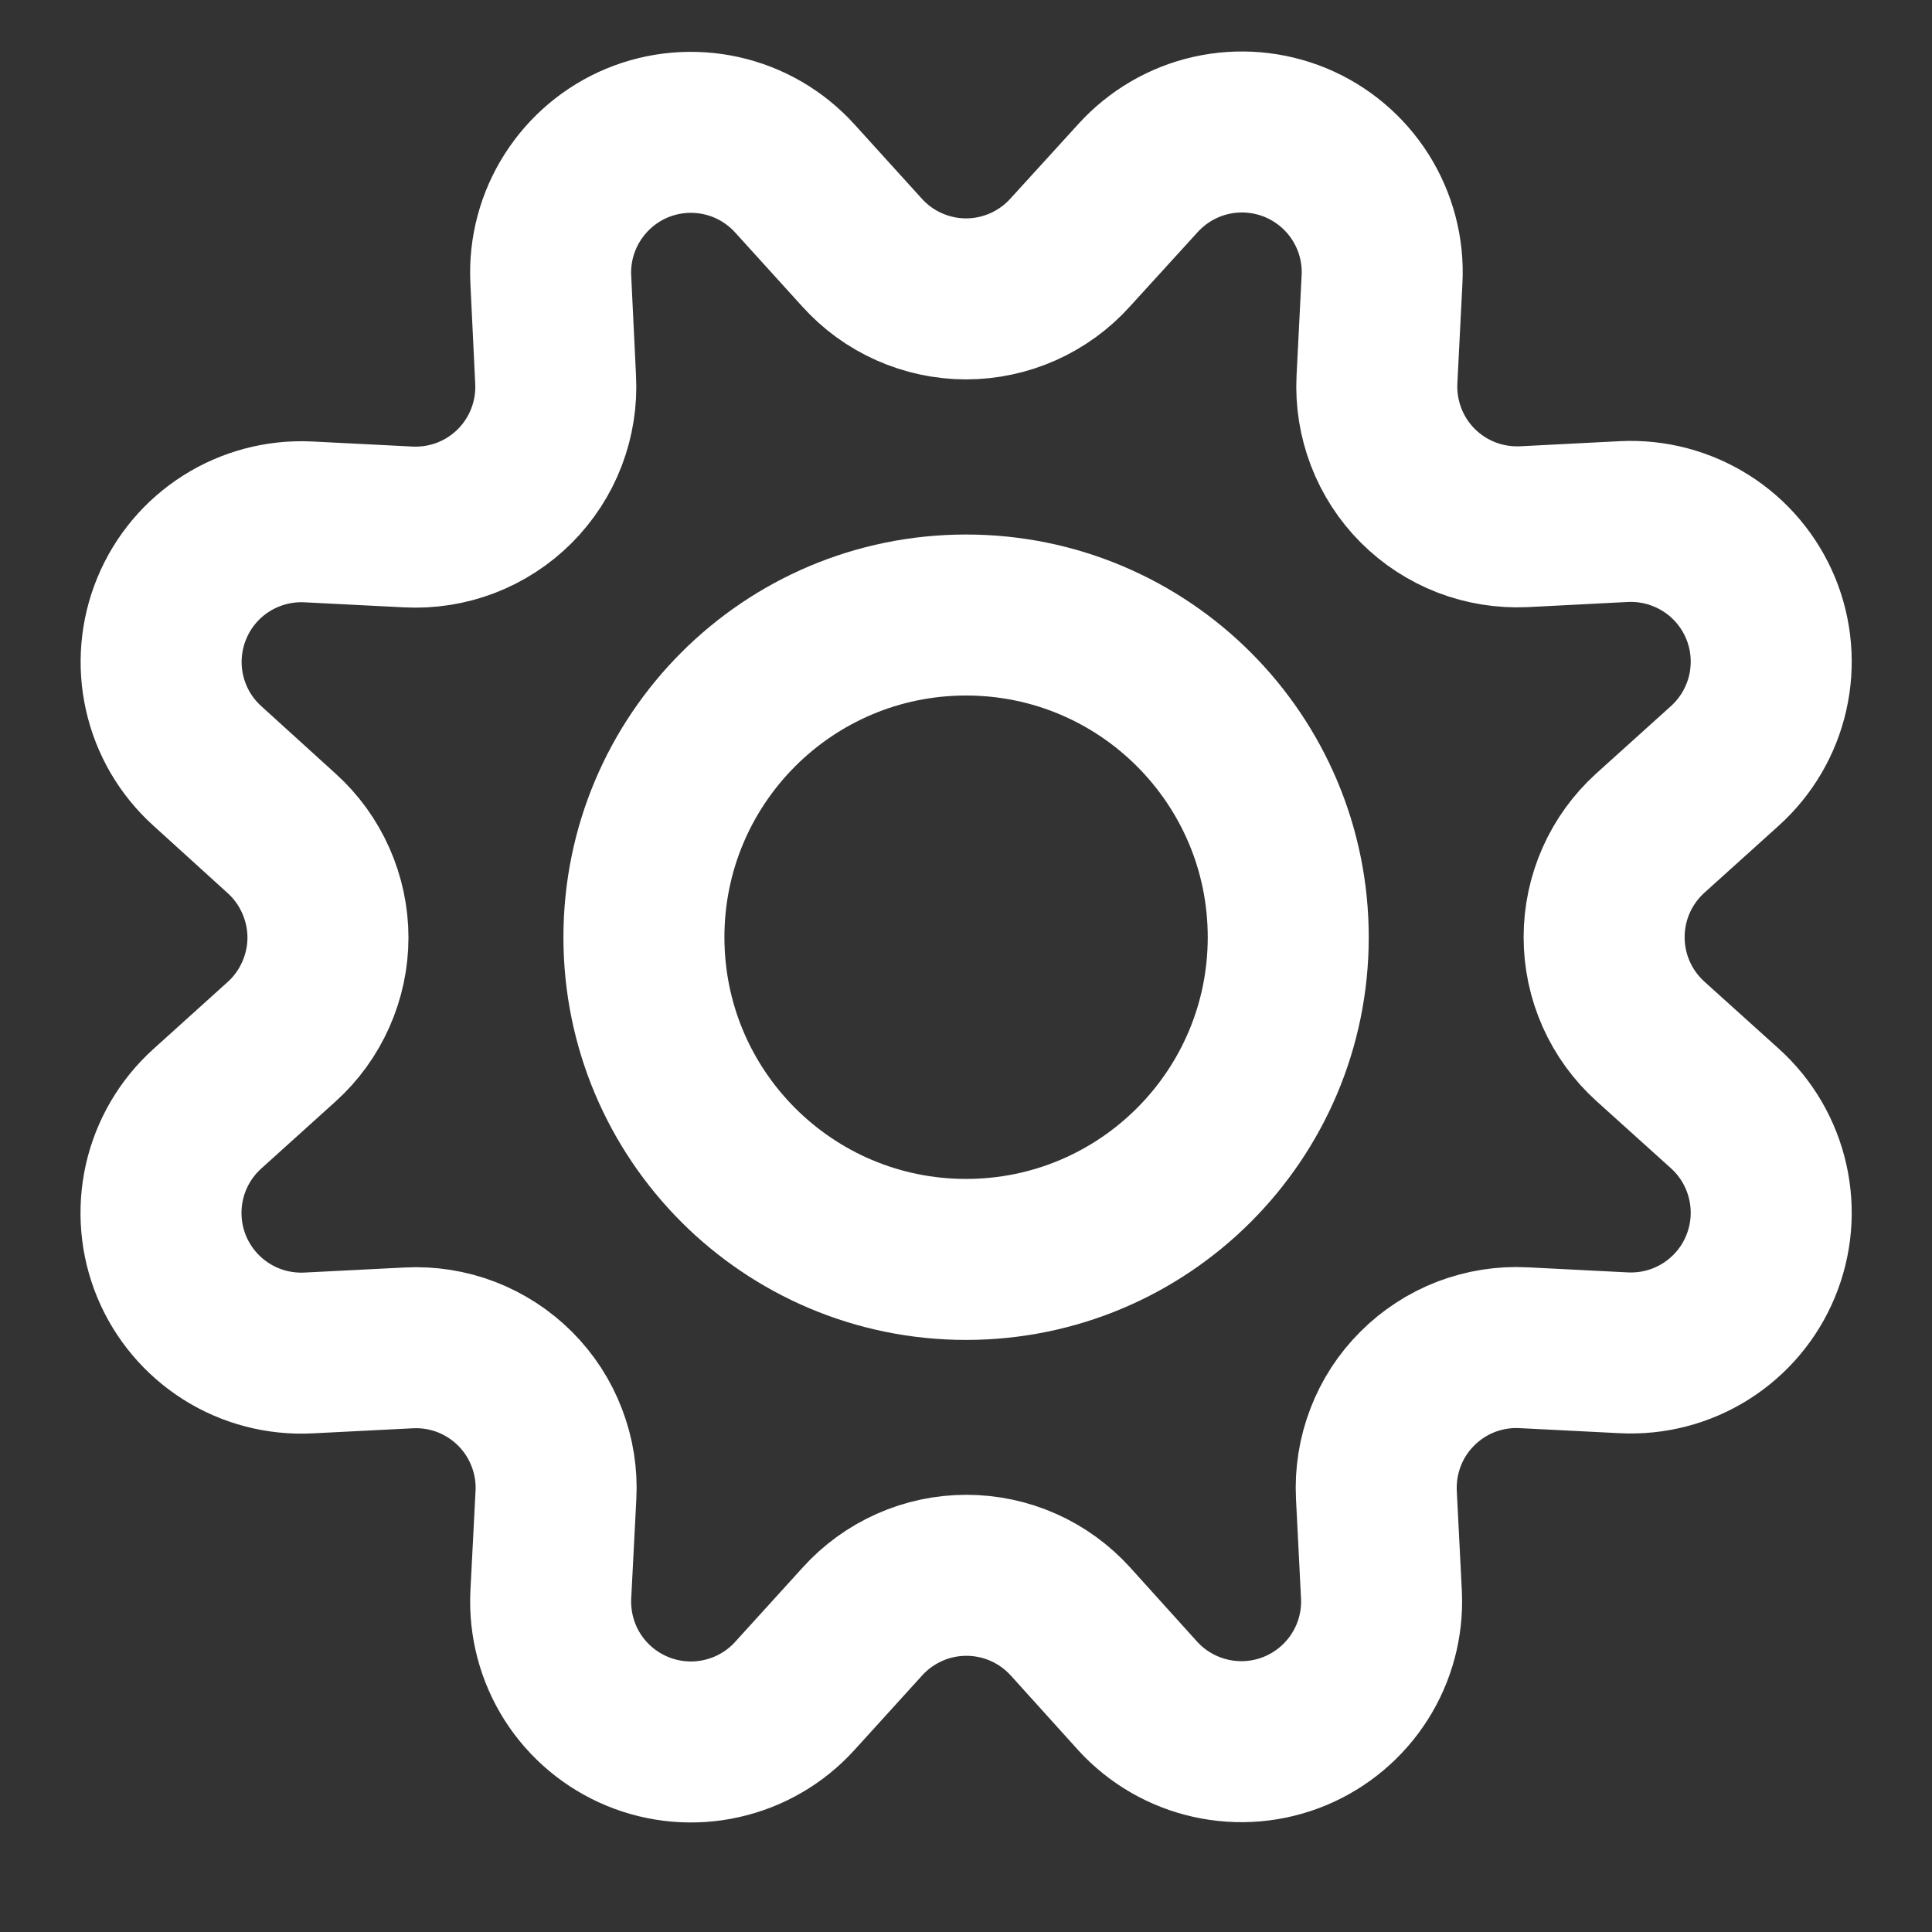 <svg width="24" height="24" viewBox="0 0 24 24" fill="none" xmlns="http://www.w3.org/2000/svg">
<rect x="0" y="0" width="24" height="24" fill="#333333" stroke="none"/>
<path d="M10.708 3.137C10.871 3.318 11.07 3.463 11.293 3.562C11.516 3.661 11.757 3.713 12.001 3.713C12.245 3.713 12.486 3.661 12.709 3.562C12.931 3.463 13.131 3.318 13.294 3.137L14.135 2.214C14.377 1.947 14.694 1.761 15.045 1.682C15.396 1.603 15.763 1.635 16.095 1.772C16.427 1.91 16.709 2.147 16.901 2.451C17.093 2.755 17.187 3.111 17.168 3.471L17.105 4.716C17.093 4.959 17.132 5.201 17.219 5.428C17.306 5.655 17.44 5.862 17.612 6.034C17.784 6.206 17.99 6.34 18.217 6.428C18.444 6.515 18.686 6.554 18.929 6.543L20.175 6.479C20.534 6.462 20.889 6.556 21.193 6.748C21.497 6.94 21.733 7.222 21.871 7.554C22.008 7.886 22.039 8.253 21.96 8.603C21.881 8.954 21.695 9.271 21.429 9.512L20.502 10.348C20.321 10.512 20.176 10.711 20.077 10.934C19.978 11.157 19.927 11.398 19.927 11.642C19.927 11.886 19.978 12.127 20.077 12.35C20.176 12.573 20.321 12.772 20.502 12.936L21.429 13.772C21.696 14.013 21.881 14.331 21.96 14.682C22.039 15.033 22.008 15.399 21.87 15.732C21.733 16.064 21.495 16.346 21.191 16.538C20.887 16.73 20.531 16.823 20.172 16.805L18.927 16.742C18.683 16.729 18.44 16.768 18.212 16.855C17.985 16.943 17.778 17.077 17.606 17.25C17.433 17.422 17.299 17.628 17.212 17.856C17.124 18.084 17.086 18.327 17.098 18.57L17.161 19.816C17.177 20.173 17.083 20.527 16.891 20.828C16.699 21.13 16.418 21.366 16.088 21.503C15.757 21.64 15.393 21.672 15.043 21.594C14.694 21.517 14.377 21.334 14.135 21.07L13.299 20.144C13.135 19.963 12.936 19.818 12.713 19.719C12.49 19.62 12.249 19.569 12.005 19.569C11.761 19.569 11.52 19.62 11.298 19.719C11.075 19.818 10.875 19.963 10.712 20.144L9.871 21.07C9.63 21.335 9.313 21.519 8.963 21.597C8.614 21.676 8.248 21.644 7.917 21.507C7.586 21.37 7.305 21.135 7.112 20.832C6.92 20.53 6.826 20.175 6.842 19.817L6.906 18.572C6.919 18.329 6.88 18.085 6.792 17.858C6.705 17.63 6.571 17.424 6.398 17.251C6.226 17.079 6.019 16.945 5.792 16.857C5.564 16.77 5.321 16.731 5.077 16.744L3.832 16.807C3.473 16.825 3.117 16.733 2.813 16.541C2.509 16.349 2.271 16.068 2.133 15.736C1.995 15.404 1.964 15.037 2.042 14.686C2.121 14.335 2.306 14.018 2.573 13.776L3.499 12.94C3.68 12.777 3.824 12.577 3.923 12.354C4.022 12.132 4.074 11.89 4.074 11.647C4.074 11.403 4.022 11.162 3.923 10.939C3.824 10.716 3.68 10.516 3.499 10.353L2.573 9.512C2.307 9.271 2.122 8.954 2.044 8.604C1.965 8.254 1.997 7.888 2.134 7.557C2.271 7.225 2.507 6.944 2.81 6.752C3.113 6.56 3.468 6.466 3.826 6.483L5.071 6.546C5.315 6.559 5.559 6.52 5.787 6.433C6.015 6.345 6.222 6.211 6.395 6.038C6.567 5.865 6.702 5.658 6.789 5.43C6.876 5.202 6.915 4.958 6.902 4.714L6.842 3.468C6.825 3.11 6.919 2.755 7.112 2.452C7.304 2.15 7.585 1.913 7.916 1.776C8.247 1.639 8.613 1.608 8.963 1.686C9.313 1.764 9.63 1.949 9.871 2.214L10.708 3.137Z" stroke="white" stroke-width="2" stroke-linecap="round" stroke-linejoin="round"/>
<path d="M12.001 15.645C14.211 15.645 16.003 13.853 16.003 11.643C16.003 9.432 14.211 7.64 12.001 7.64C9.79 7.64 7.999 9.432 7.999 11.643C7.999 13.853 9.79 15.645 12.001 15.645Z" stroke="white" stroke-width="2" stroke-linecap="round" stroke-linejoin="round"/>
</svg>
